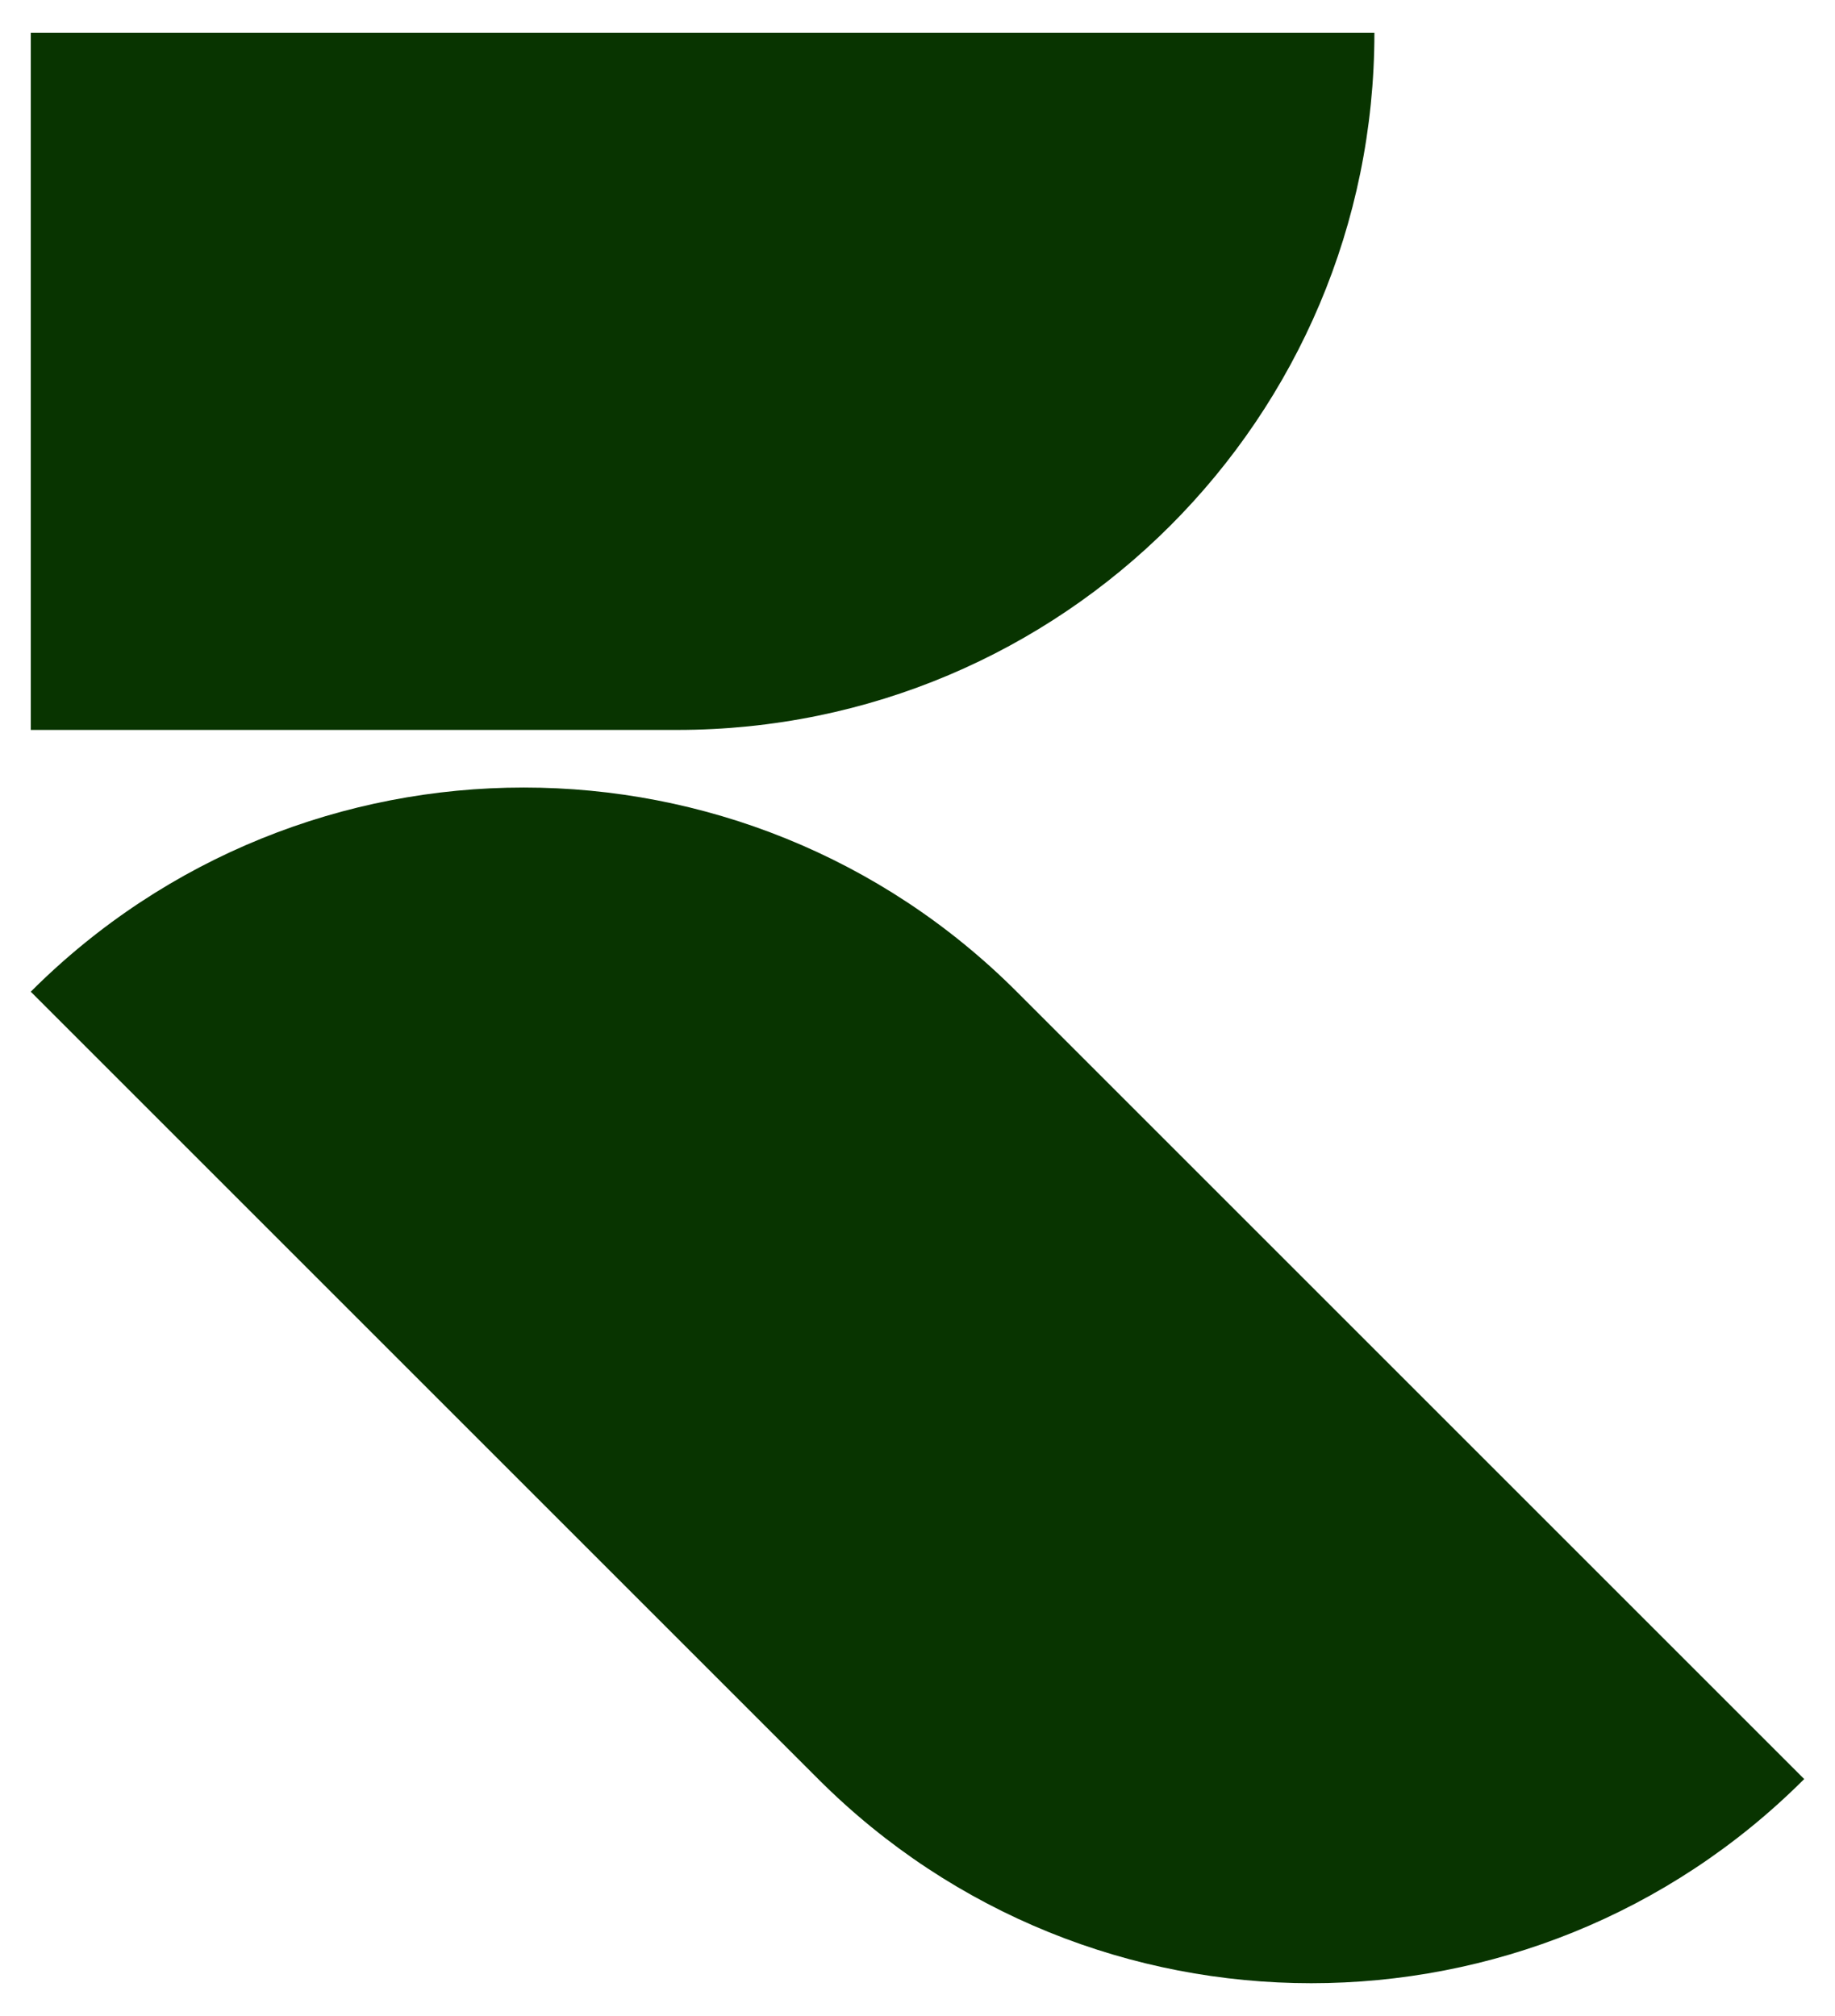 <?xml version="1.0" encoding="UTF-8"?>
<svg id="Layer_1" data-name="Layer 1" xmlns="http://www.w3.org/2000/svg" viewBox="0 0 597 656">
  <defs>
    <style>
      .cls-1 {
        fill: #083400;
      }
    </style>
  </defs>
  <path class="cls-1" d="M330.79,322.69c-88.58-88.58-232.2-88.58-320.78,0l256.19,256.19c88.58,88.58,232.2,88.58,320.78,0l-256.19-256.19Z"/>
  <path class="cls-1" d="M447.15,10.68h0s-437.14,0-437.14,0v226.83h210.31c125.27,0,226.83-101.55,226.83-226.83Z"/>
</svg>
